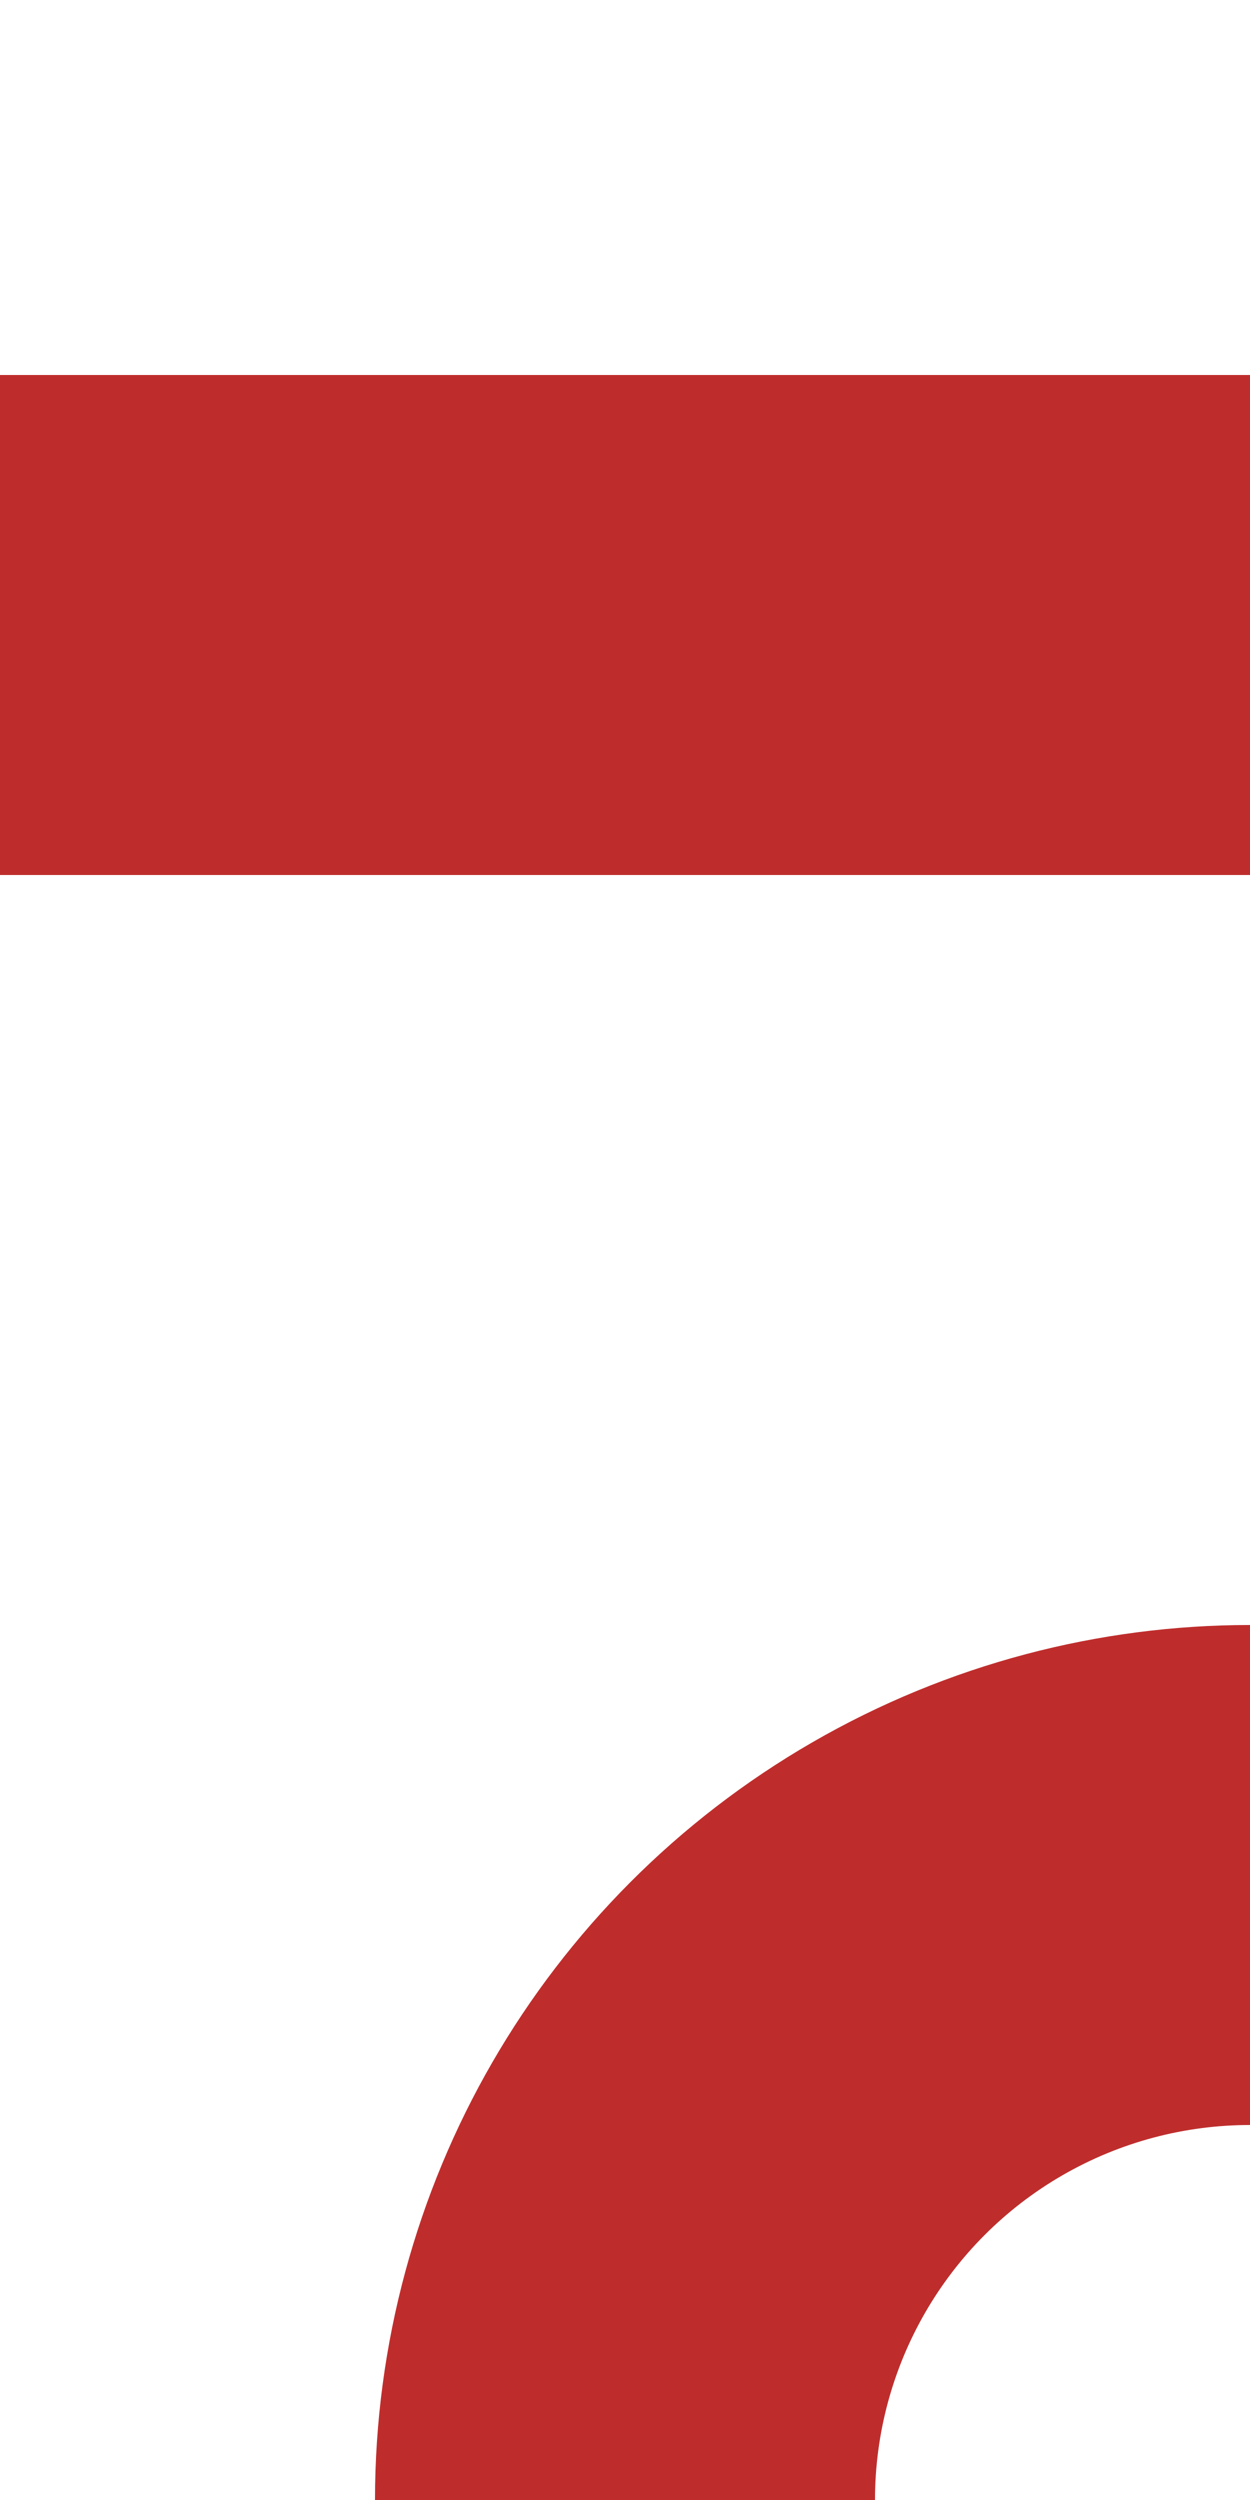 <?xml version="1.0" encoding="UTF-8" standalone="no"?>
<!-- Created by Vunz for Wikipedia -->
<svg xmlns="http://www.w3.org/2000/svg" width="250" height="500" viewBox="0 0 250 500">
<title>dSTRq-STR+l</title>
<path d="M 0,125 H 500" stroke="#be2d2c" stroke-width="100" fill="none" />
 <g stroke="#BE2D2C" stroke-width="100" fill="none">
  <ellipse cx="250" cy="500" rx="125" ry="125"/>
 </g>
</svg>
